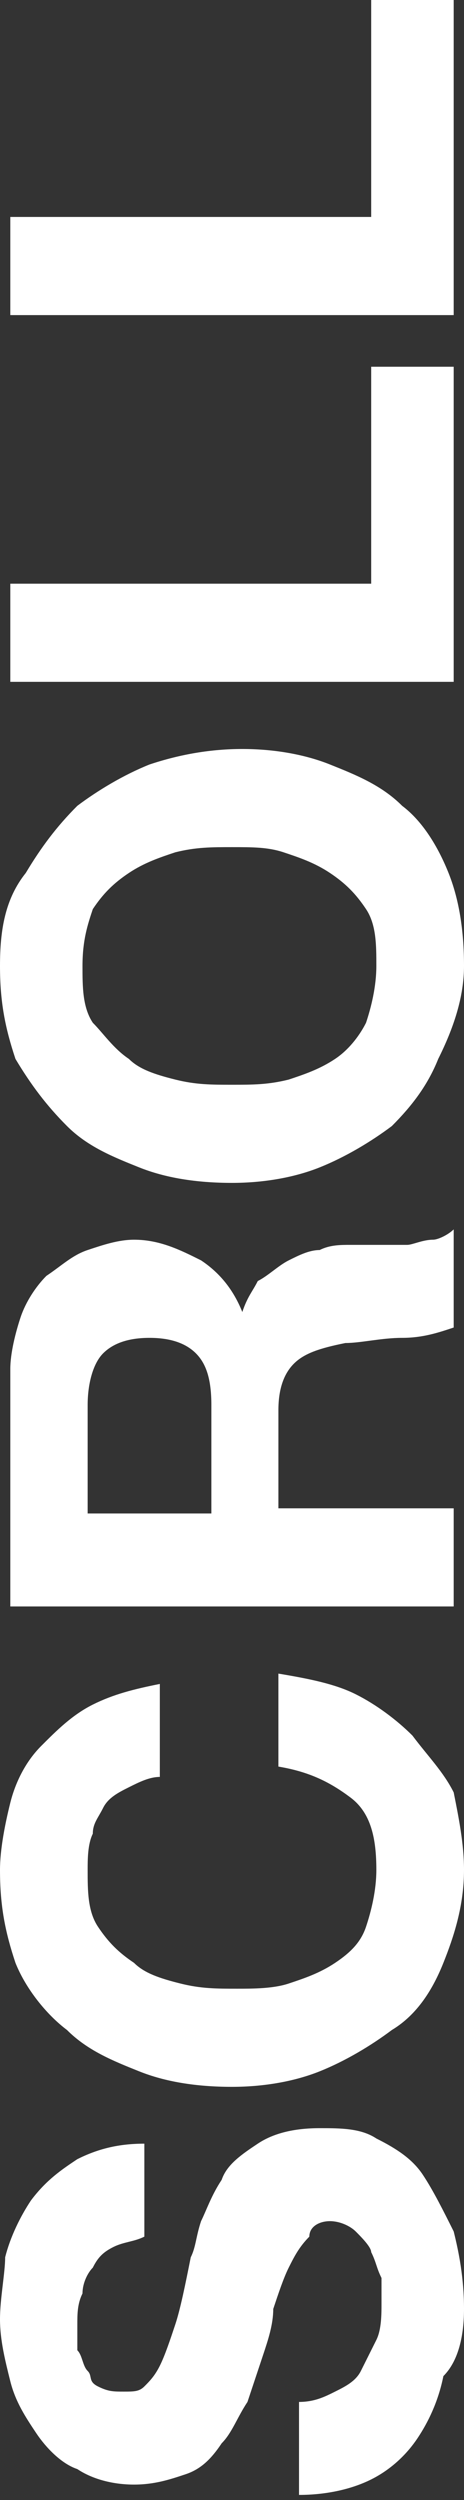 <?xml version="1.0" encoding="utf-8"?>
<svg version="1.1" xmlns="http://www.w3.org/2000/svg" xmlns:xlink="http://www.w3.org/1999/xlink"
	 x="0px" y="0px" viewBox="0 0 9 48.4" style="enable-background:new 0 0 9 48.4;" xml:space="preserve">
<rect x="0" y="0" width="9" height="48.4" fill="#333333" stroke="none"/>
<style type="text/css">
	.st0{fill:#FFFFFF;}
</style>
<g>
	<g>
		<path class="st0" d="M8.2,42.1c-0.2-0.3-0.5-0.5-0.9-0.7c-0.3-0.2-0.7-0.2-1.1-0.2c-0.5,0-0.9,0.1-1.2,0.3
			c-0.3,0.2-0.6,0.4-0.7,0.7c-0.2,0.3-0.3,0.6-0.4,0.8c-0.1,0.3-0.1,0.5-0.2,0.7c-0.1,0.5-0.2,1-0.3,1.3c-0.1,0.3-0.2,0.6-0.3,0.8
			C3,46,2.9,46.1,2.8,46.2c-0.1,0.1-0.2,0.1-0.4,0.1c-0.2,0-0.3,0-0.5-0.1S1.8,46,1.7,45.9c-0.1-0.1-0.1-0.3-0.2-0.4
			c0-0.2,0-0.3,0-0.5c0-0.2,0-0.4,0.1-0.6c0-0.2,0.1-0.4,0.2-0.5c0.1-0.2,0.2-0.3,0.4-0.4c0.2-0.1,0.4-0.1,0.6-0.2v-1.8
			c-0.5,0-0.9,0.1-1.3,0.3c-0.3,0.2-0.6,0.4-0.9,0.8c-0.2,0.3-0.4,0.7-0.5,1.1C0.1,44,0,44.5,0,44.9c0,0.4,0.1,0.8,0.2,1.2
			c0.1,0.4,0.3,0.7,0.5,1c0.2,0.3,0.5,0.6,0.8,0.7c0.3,0.2,0.7,0.3,1.1,0.3c0.4,0,0.7-0.1,1-0.2c0.3-0.1,0.5-0.3,0.7-0.6
			c0.2-0.2,0.3-0.5,0.5-0.8c0.1-0.3,0.2-0.6,0.3-0.9c0.1-0.3,0.2-0.6,0.2-0.9c0.1-0.3,0.2-0.6,0.3-0.8c0.1-0.2,0.2-0.4,0.4-0.6
			C6,43.1,6.2,43,6.4,43c0.2,0,0.4,0.1,0.5,0.2c0.1,0.1,0.3,0.3,0.3,0.4c0.1,0.2,0.1,0.3,0.2,0.5c0,0.2,0,0.4,0,0.5
			c0,0.2,0,0.5-0.1,0.7c-0.1,0.2-0.2,0.4-0.3,0.6c-0.1,0.2-0.3,0.3-0.5,0.4c-0.2,0.1-0.4,0.2-0.7,0.2v1.8c0.5,0,1-0.1,1.4-0.3
			c0.4-0.2,0.7-0.5,0.9-0.8c0.2-0.3,0.4-0.7,0.5-1.2C8.9,45.7,9,45.2,9,44.7c0-0.6-0.1-1.1-0.2-1.5C8.6,42.8,8.4,42.4,8.2,42.1z
			 M8,33.6c-0.3-0.3-0.7-0.6-1.1-0.8c-0.4-0.2-0.9-0.3-1.5-0.4v1.8c0.6,0.1,1,0.3,1.4,0.6c0.4,0.3,0.5,0.8,0.5,1.4
			c0,0.4-0.1,0.8-0.2,1.1C7,37.6,6.8,37.8,6.5,38c-0.3,0.2-0.6,0.3-0.9,0.4c-0.3,0.1-0.7,0.1-1,0.1c-0.4,0-0.7,0-1.1-0.1
			c-0.4-0.1-0.7-0.2-0.9-0.4c-0.3-0.2-0.5-0.4-0.7-0.7c-0.2-0.3-0.2-0.7-0.2-1.1c0-0.2,0-0.5,0.1-0.7C1.8,35.3,1.9,35.2,2,35
			c0.1-0.2,0.3-0.3,0.5-0.4c0.2-0.1,0.4-0.2,0.6-0.2v-1.8c-0.5,0.1-0.9,0.2-1.3,0.4c-0.4,0.2-0.7,0.5-1,0.8
			c-0.3,0.3-0.5,0.7-0.6,1.1C0.1,35.3,0,35.8,0,36.2c0,0.7,0.1,1.2,0.3,1.8c0.2,0.5,0.6,1,1,1.3c0.4,0.4,0.9,0.6,1.4,0.8
			c0.5,0.2,1.1,0.3,1.8,0.3c0.6,0,1.2-0.1,1.7-0.3c0.5-0.2,1-0.5,1.4-0.8C8.1,39,8.4,38.5,8.6,38C8.8,37.5,9,36.9,9,36.2
			c0-0.5-0.1-1-0.2-1.5C8.6,34.3,8.3,34,8,33.6z M5.7,26.4c0.2-0.2,0.5-0.3,1-0.4c0.3,0,0.7-0.1,1.1-0.1c0.4,0,0.7-0.1,1-0.2v-1.9
			c-0.1,0.1-0.3,0.2-0.4,0.2c-0.2,0-0.4,0.1-0.5,0.1c-0.2,0-0.4,0-0.6,0c-0.2,0-0.3,0-0.5,0c-0.2,0-0.4,0-0.6,0.1
			c-0.2,0-0.4,0.1-0.6,0.2S5.2,24.7,5,24.8c-0.1,0.2-0.2,0.3-0.3,0.6h0c-0.2-0.5-0.5-0.8-0.8-1C3.5,24.2,3.1,24,2.6,24
			c-0.3,0-0.6,0.1-0.9,0.2c-0.3,0.1-0.5,0.3-0.8,0.5c-0.2,0.2-0.4,0.5-0.5,0.8c-0.1,0.3-0.2,0.7-0.2,1v4.6h8.6v-1.9H5.4v-1.9
			C5.4,26.9,5.5,26.6,5.7,26.4z M4.1,29.3H1.7v-2.1c0-0.4,0.1-0.8,0.3-1c0.2-0.2,0.5-0.3,0.9-0.3c0.4,0,0.7,0.1,0.9,0.3
			s0.3,0.5,0.3,1V29.3z M1.3,21.8c0.4,0.4,0.9,0.6,1.4,0.8c0.5,0.2,1.1,0.3,1.8,0.3c0.6,0,1.2-0.1,1.7-0.3c0.5-0.2,1-0.5,1.4-0.8
			c0.4-0.4,0.7-0.8,0.9-1.3C8.8,19.9,9,19.3,9,18.7c0-0.7-0.1-1.3-0.3-1.8c-0.2-0.5-0.5-1-0.9-1.3c-0.4-0.4-0.9-0.6-1.4-0.8
			c-0.5-0.2-1.1-0.3-1.7-0.3c-0.6,0-1.2,0.1-1.8,0.3c-0.5,0.2-1,0.5-1.4,0.8c-0.4,0.4-0.7,0.8-1,1.3C0.1,17.4,0,18,0,18.7
			c0,0.7,0.1,1.2,0.3,1.8C0.6,21,0.9,21.4,1.3,21.8z M1.8,17.6c0.2-0.3,0.4-0.5,0.7-0.7c0.3-0.2,0.6-0.3,0.9-0.4
			c0.4-0.1,0.7-0.1,1.1-0.1c0.4,0,0.7,0,1,0.1c0.3,0.1,0.6,0.2,0.9,0.4c0.3,0.2,0.5,0.4,0.7,0.7c0.2,0.3,0.2,0.7,0.2,1.1
			c0,0.4-0.1,0.8-0.2,1.1C7,20,6.8,20.3,6.5,20.5c-0.3,0.2-0.6,0.3-0.9,0.4C5.2,21,4.9,21,4.5,21c-0.4,0-0.7,0-1.1-0.1
			c-0.4-0.1-0.7-0.2-0.9-0.4C2.2,20.3,2,20,1.8,19.8c-0.2-0.3-0.2-0.7-0.2-1.1C1.6,18.2,1.7,17.9,1.8,17.6z M8.8,7.1H7.2v4.2h-7v1.9
			h8.6V7.1z M8.8,0H7.2v4.2h-7v1.9h8.6V0z"/>
	</g>
</g>
</svg>
